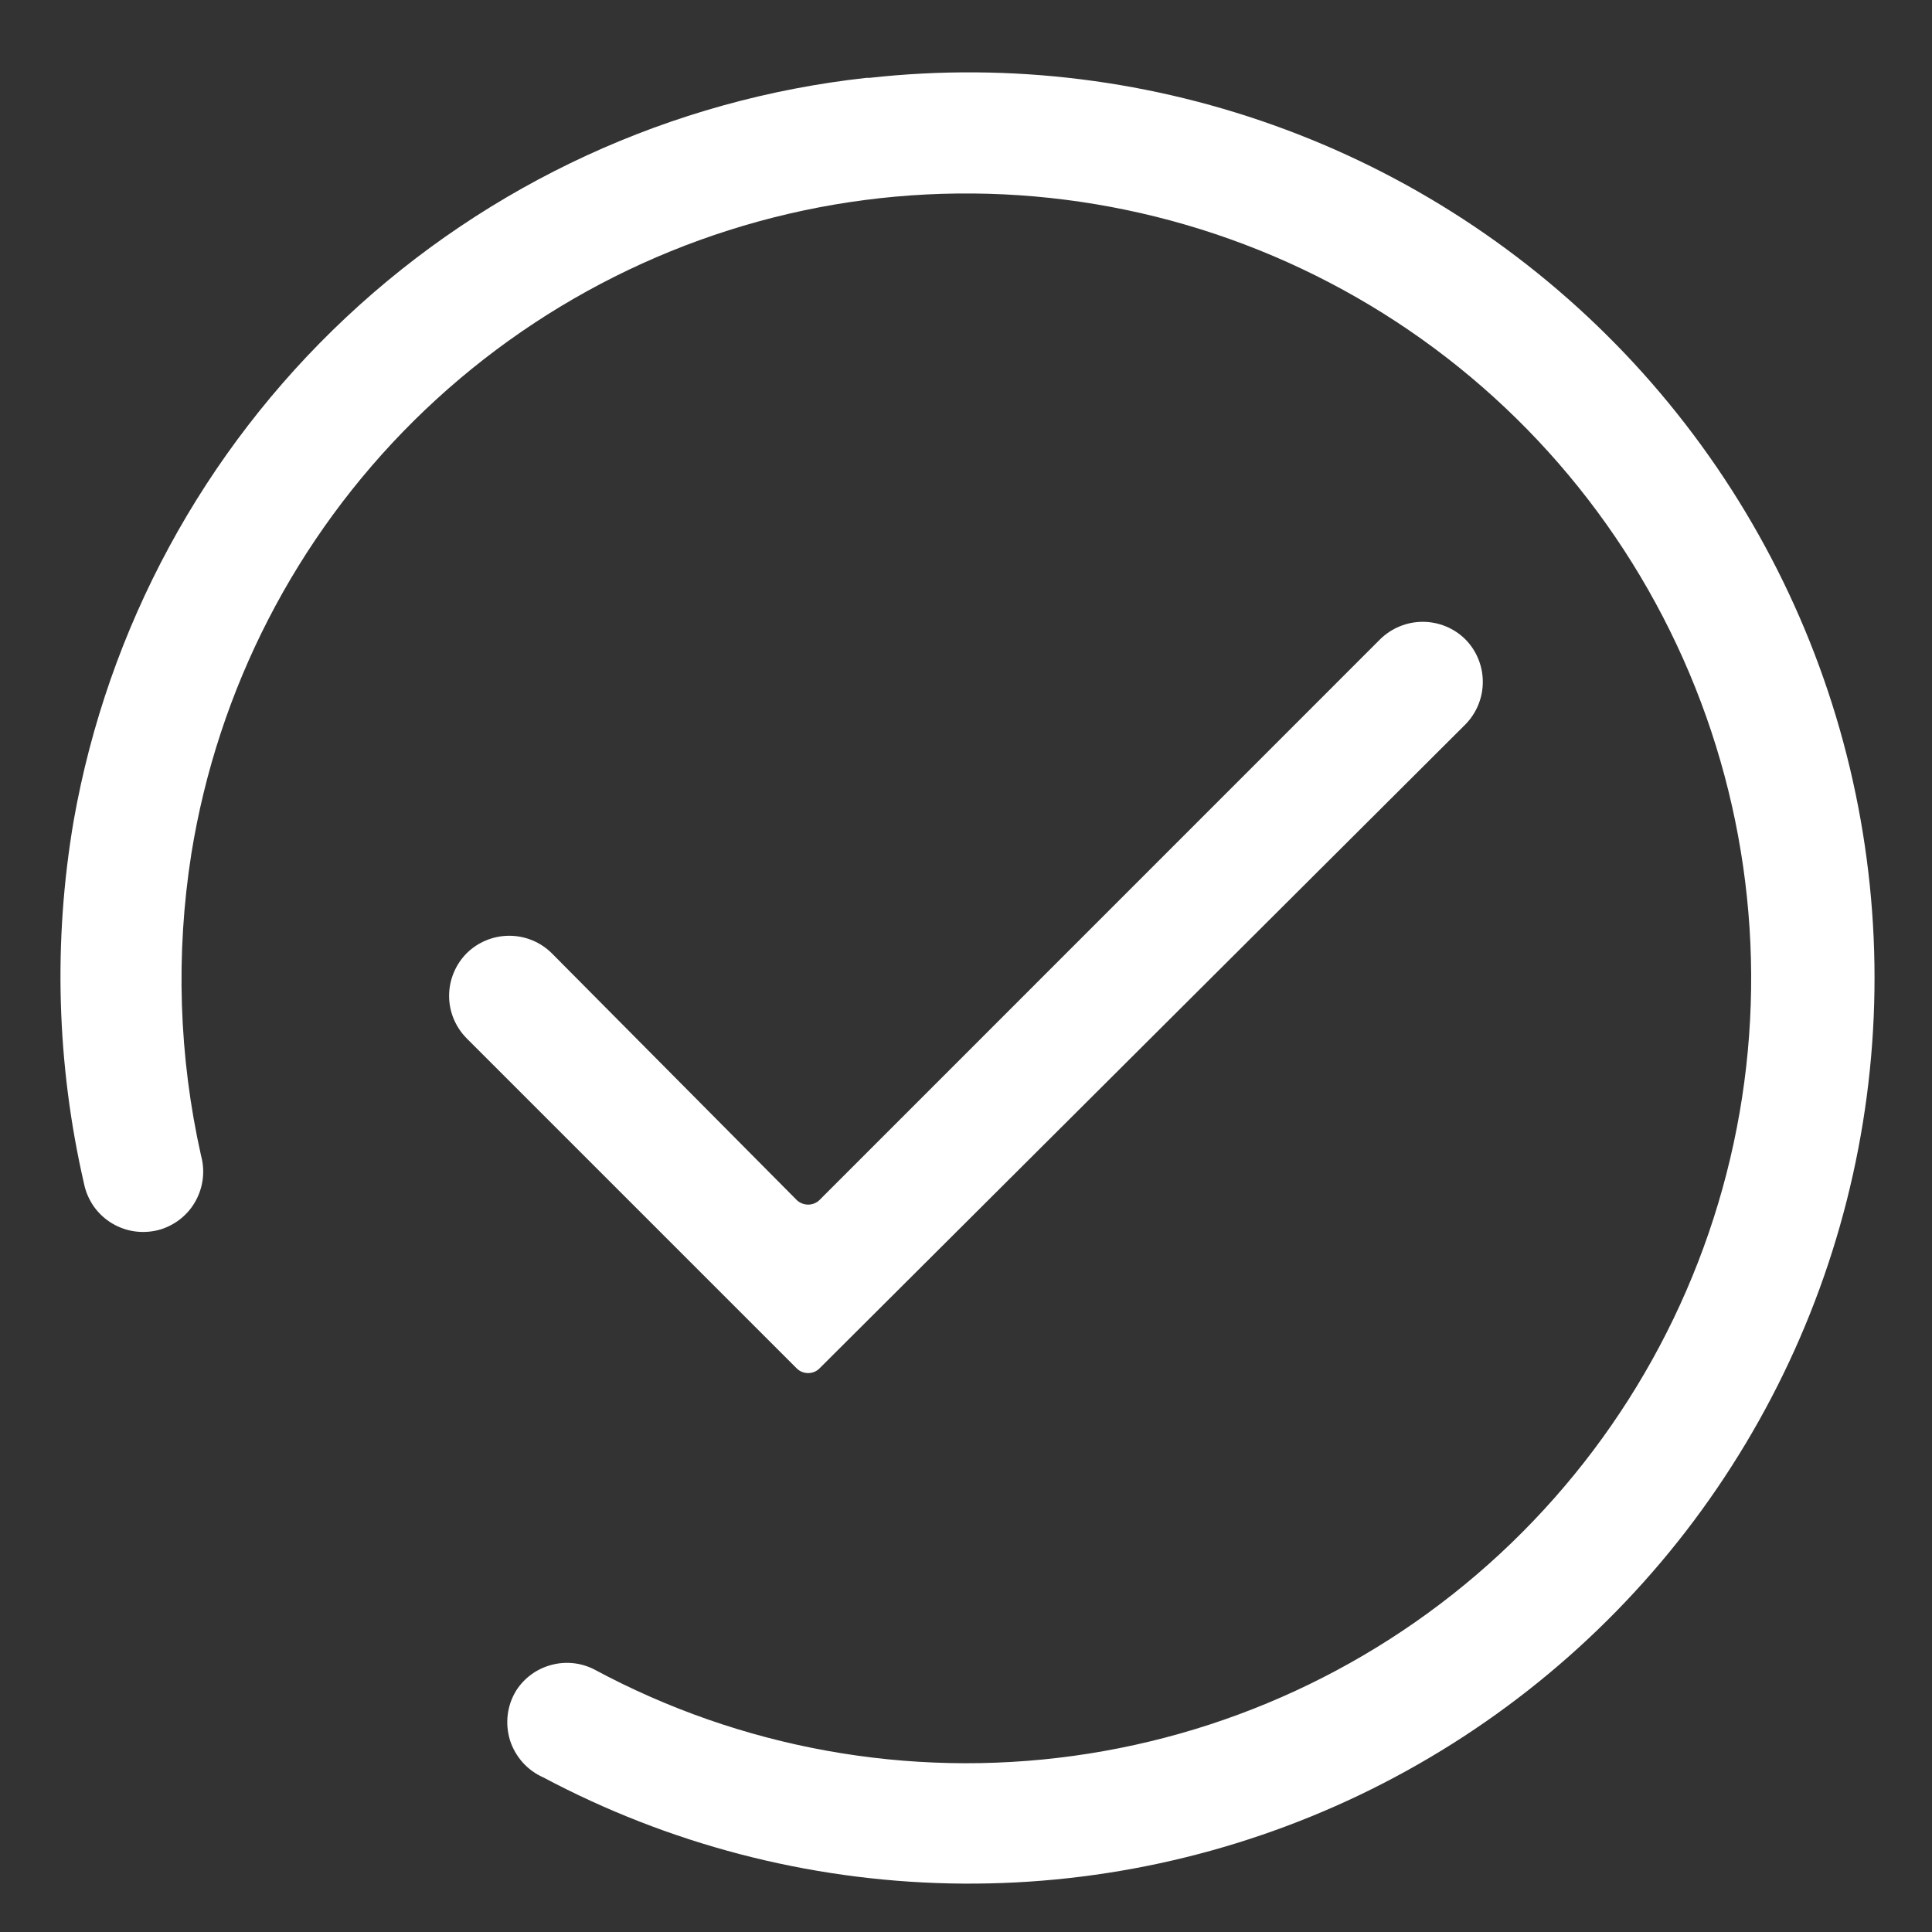 <svg width="20" height="20" viewBox="0 0 20 20" fill="none" xmlns="http://www.w3.org/2000/svg">
<rect x="0" y="0" width="20" height="20" fill="#333333" stroke="none"/>
<g clip-path="url(#clip0_14548_3896)">
<path d="M8.969 0.806C6.952 1.028 5.063 1.898 3.583 3.285C2.104 4.672 1.114 6.502 0.762 8.5C0.55 9.744 0.586 11.019 0.869 12.25C0.886 12.336 0.921 12.417 0.971 12.489C1.022 12.561 1.087 12.621 1.163 12.666C1.238 12.71 1.322 12.739 1.409 12.749C1.496 12.759 1.585 12.751 1.669 12.725C1.823 12.675 1.952 12.569 2.028 12.427C2.105 12.284 2.124 12.118 2.081 11.962C1.851 10.936 1.817 9.876 1.981 8.837C2.255 7.136 3.062 5.566 4.286 4.354C5.511 3.142 7.089 2.35 8.792 2.093C10.496 1.837 12.237 2.128 13.764 2.926C15.291 3.723 16.526 4.986 17.288 6.531C18.051 8.076 18.303 9.823 18.008 11.52C17.712 13.218 16.885 14.777 15.645 15.974C14.406 17.17 12.818 17.942 11.111 18.177C9.404 18.412 7.667 18.098 6.15 17.281C6.012 17.211 5.854 17.195 5.705 17.236C5.556 17.276 5.427 17.37 5.344 17.5C5.297 17.576 5.267 17.661 5.256 17.75C5.245 17.838 5.253 17.928 5.279 18.014C5.306 18.099 5.351 18.177 5.41 18.244C5.47 18.311 5.543 18.364 5.625 18.4C6.921 19.089 8.36 19.465 9.828 19.497C11.296 19.529 12.75 19.215 14.074 18.582C15.399 17.948 16.556 17.013 17.453 15.851C18.349 14.688 18.961 13.332 19.237 11.89C19.514 10.448 19.448 8.962 19.045 7.55C18.642 6.139 17.913 4.842 16.917 3.763C15.921 2.685 14.686 1.855 13.311 1.342C11.935 0.828 10.459 0.644 9 0.806H8.969Z" fill="white"/>
<path d="M8.481 14.168L15.169 7.5C15.285 7.382 15.35 7.224 15.35 7.059C15.35 6.894 15.285 6.735 15.169 6.618C15.052 6.502 14.893 6.437 14.728 6.437C14.563 6.437 14.405 6.502 14.287 6.618L8.481 12.425C8.45 12.454 8.409 12.47 8.366 12.47C8.323 12.47 8.281 12.454 8.25 12.425L5.712 9.868C5.595 9.752 5.437 9.687 5.272 9.687C5.107 9.687 4.948 9.752 4.831 9.868C4.715 9.985 4.649 10.144 4.649 10.309C4.649 10.474 4.715 10.632 4.831 10.749L8.25 14.168C8.281 14.198 8.323 14.214 8.366 14.214C8.409 14.214 8.45 14.198 8.481 14.168Z" fill="white"/>
</g>
<defs>
<clipPath id="clip0_14548_3896">
<rect width="20" height="20" fill="white"/>
</clipPath>
</defs>
</svg>

